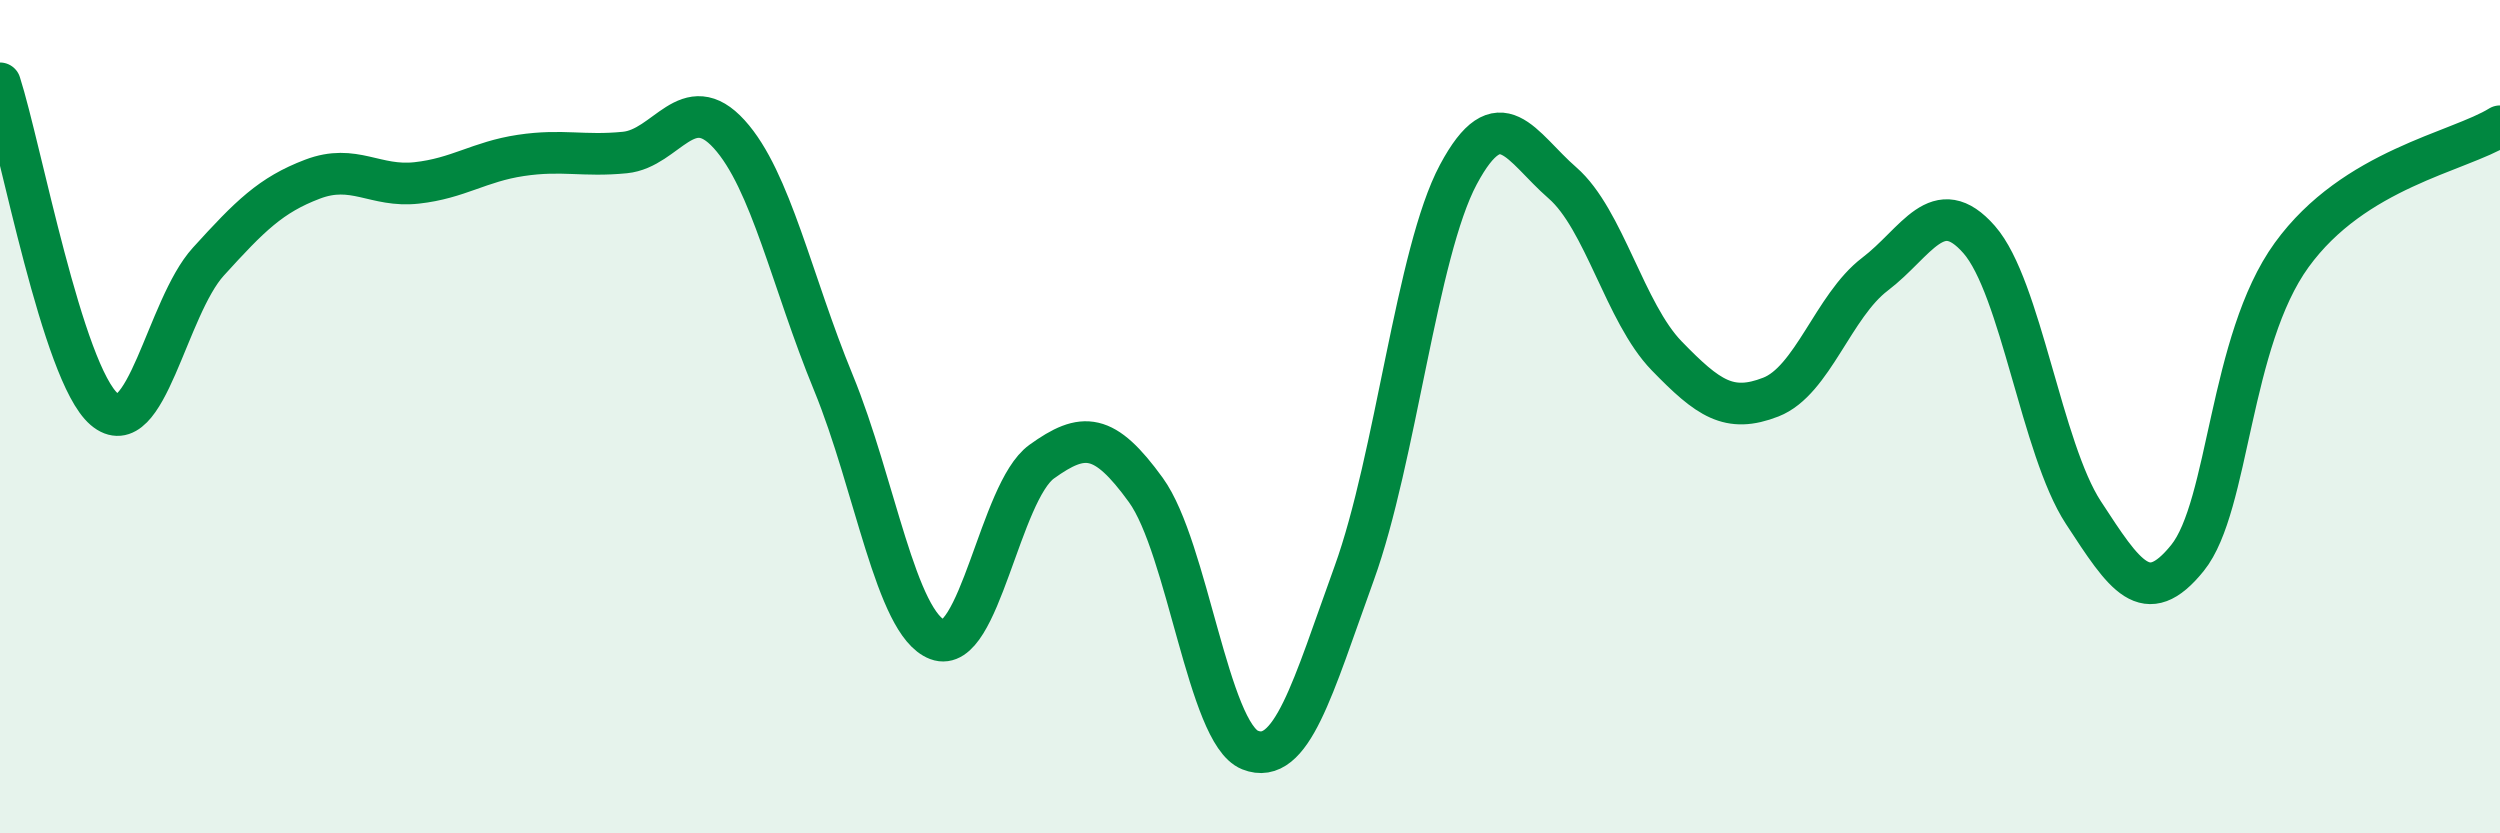 
    <svg width="60" height="20" viewBox="0 0 60 20" xmlns="http://www.w3.org/2000/svg">
      <path
        d="M 0,2 C 0.5,3.56 1.5,8.96 2.5,9.82 C 3.5,10.68 4,7.38 5,6.28 C 6,5.18 6.5,4.68 7.5,4.3 C 8.5,3.92 9,4.5 10,4.39 C 11,4.28 11.5,3.88 12.5,3.73 C 13.5,3.58 14,3.76 15,3.66 C 16,3.56 16.5,2.12 17.5,3.22 C 18.5,4.32 19,6.75 20,9.18 C 21,11.61 21.5,14.97 22.5,15.35 C 23.5,15.73 24,11.8 25,11.08 C 26,10.36 26.5,10.38 27.5,11.76 C 28.5,13.14 29,17.6 30,18 C 31,18.4 31.5,16.52 32.5,13.76 C 33.5,11 34,6.06 35,4.19 C 36,2.32 36.5,3.52 37.5,4.39 C 38.5,5.26 39,7.51 40,8.54 C 41,9.57 41.5,9.92 42.5,9.53 C 43.5,9.14 44,7.34 45,6.58 C 46,5.82 46.5,4.61 47.5,5.75 C 48.5,6.89 49,10.77 50,12.3 C 51,13.83 51.5,14.63 52.5,13.39 C 53.5,12.15 53.5,8.19 55,6.12 C 56.5,4.05 59,3.65 60,3.03L60 20L0 20Z"
        fill="#008740"
        opacity="0.1"
        stroke-linecap="round"
        stroke-linejoin="round"
      />
      <path
        d="M 0,2 C 0.5,3.56 1.5,8.96 2.5,9.82 C 3.5,10.68 4,7.38 5,6.28 C 6,5.18 6.5,4.68 7.5,4.3 C 8.5,3.92 9,4.5 10,4.39 C 11,4.28 11.5,3.88 12.5,3.73 C 13.5,3.58 14,3.76 15,3.66 C 16,3.56 16.5,2.12 17.5,3.22 C 18.5,4.32 19,6.75 20,9.18 C 21,11.61 21.5,14.97 22.5,15.35 C 23.5,15.73 24,11.8 25,11.08 C 26,10.36 26.5,10.38 27.5,11.76 C 28.5,13.14 29,17.6 30,18 C 31,18.4 31.5,16.52 32.5,13.76 C 33.5,11 34,6.06 35,4.19 C 36,2.32 36.5,3.52 37.5,4.39 C 38.5,5.26 39,7.51 40,8.54 C 41,9.57 41.5,9.92 42.5,9.53 C 43.5,9.14 44,7.34 45,6.58 C 46,5.82 46.5,4.61 47.5,5.75 C 48.5,6.89 49,10.77 50,12.3 C 51,13.83 51.5,14.63 52.5,13.39 C 53.5,12.15 53.5,8.19 55,6.12 C 56.5,4.05 59,3.65 60,3.03"
        stroke="#008740"
        stroke-width="1"
        fill="none"
        stroke-linecap="round"
        stroke-linejoin="round"
      />
    </svg>
  